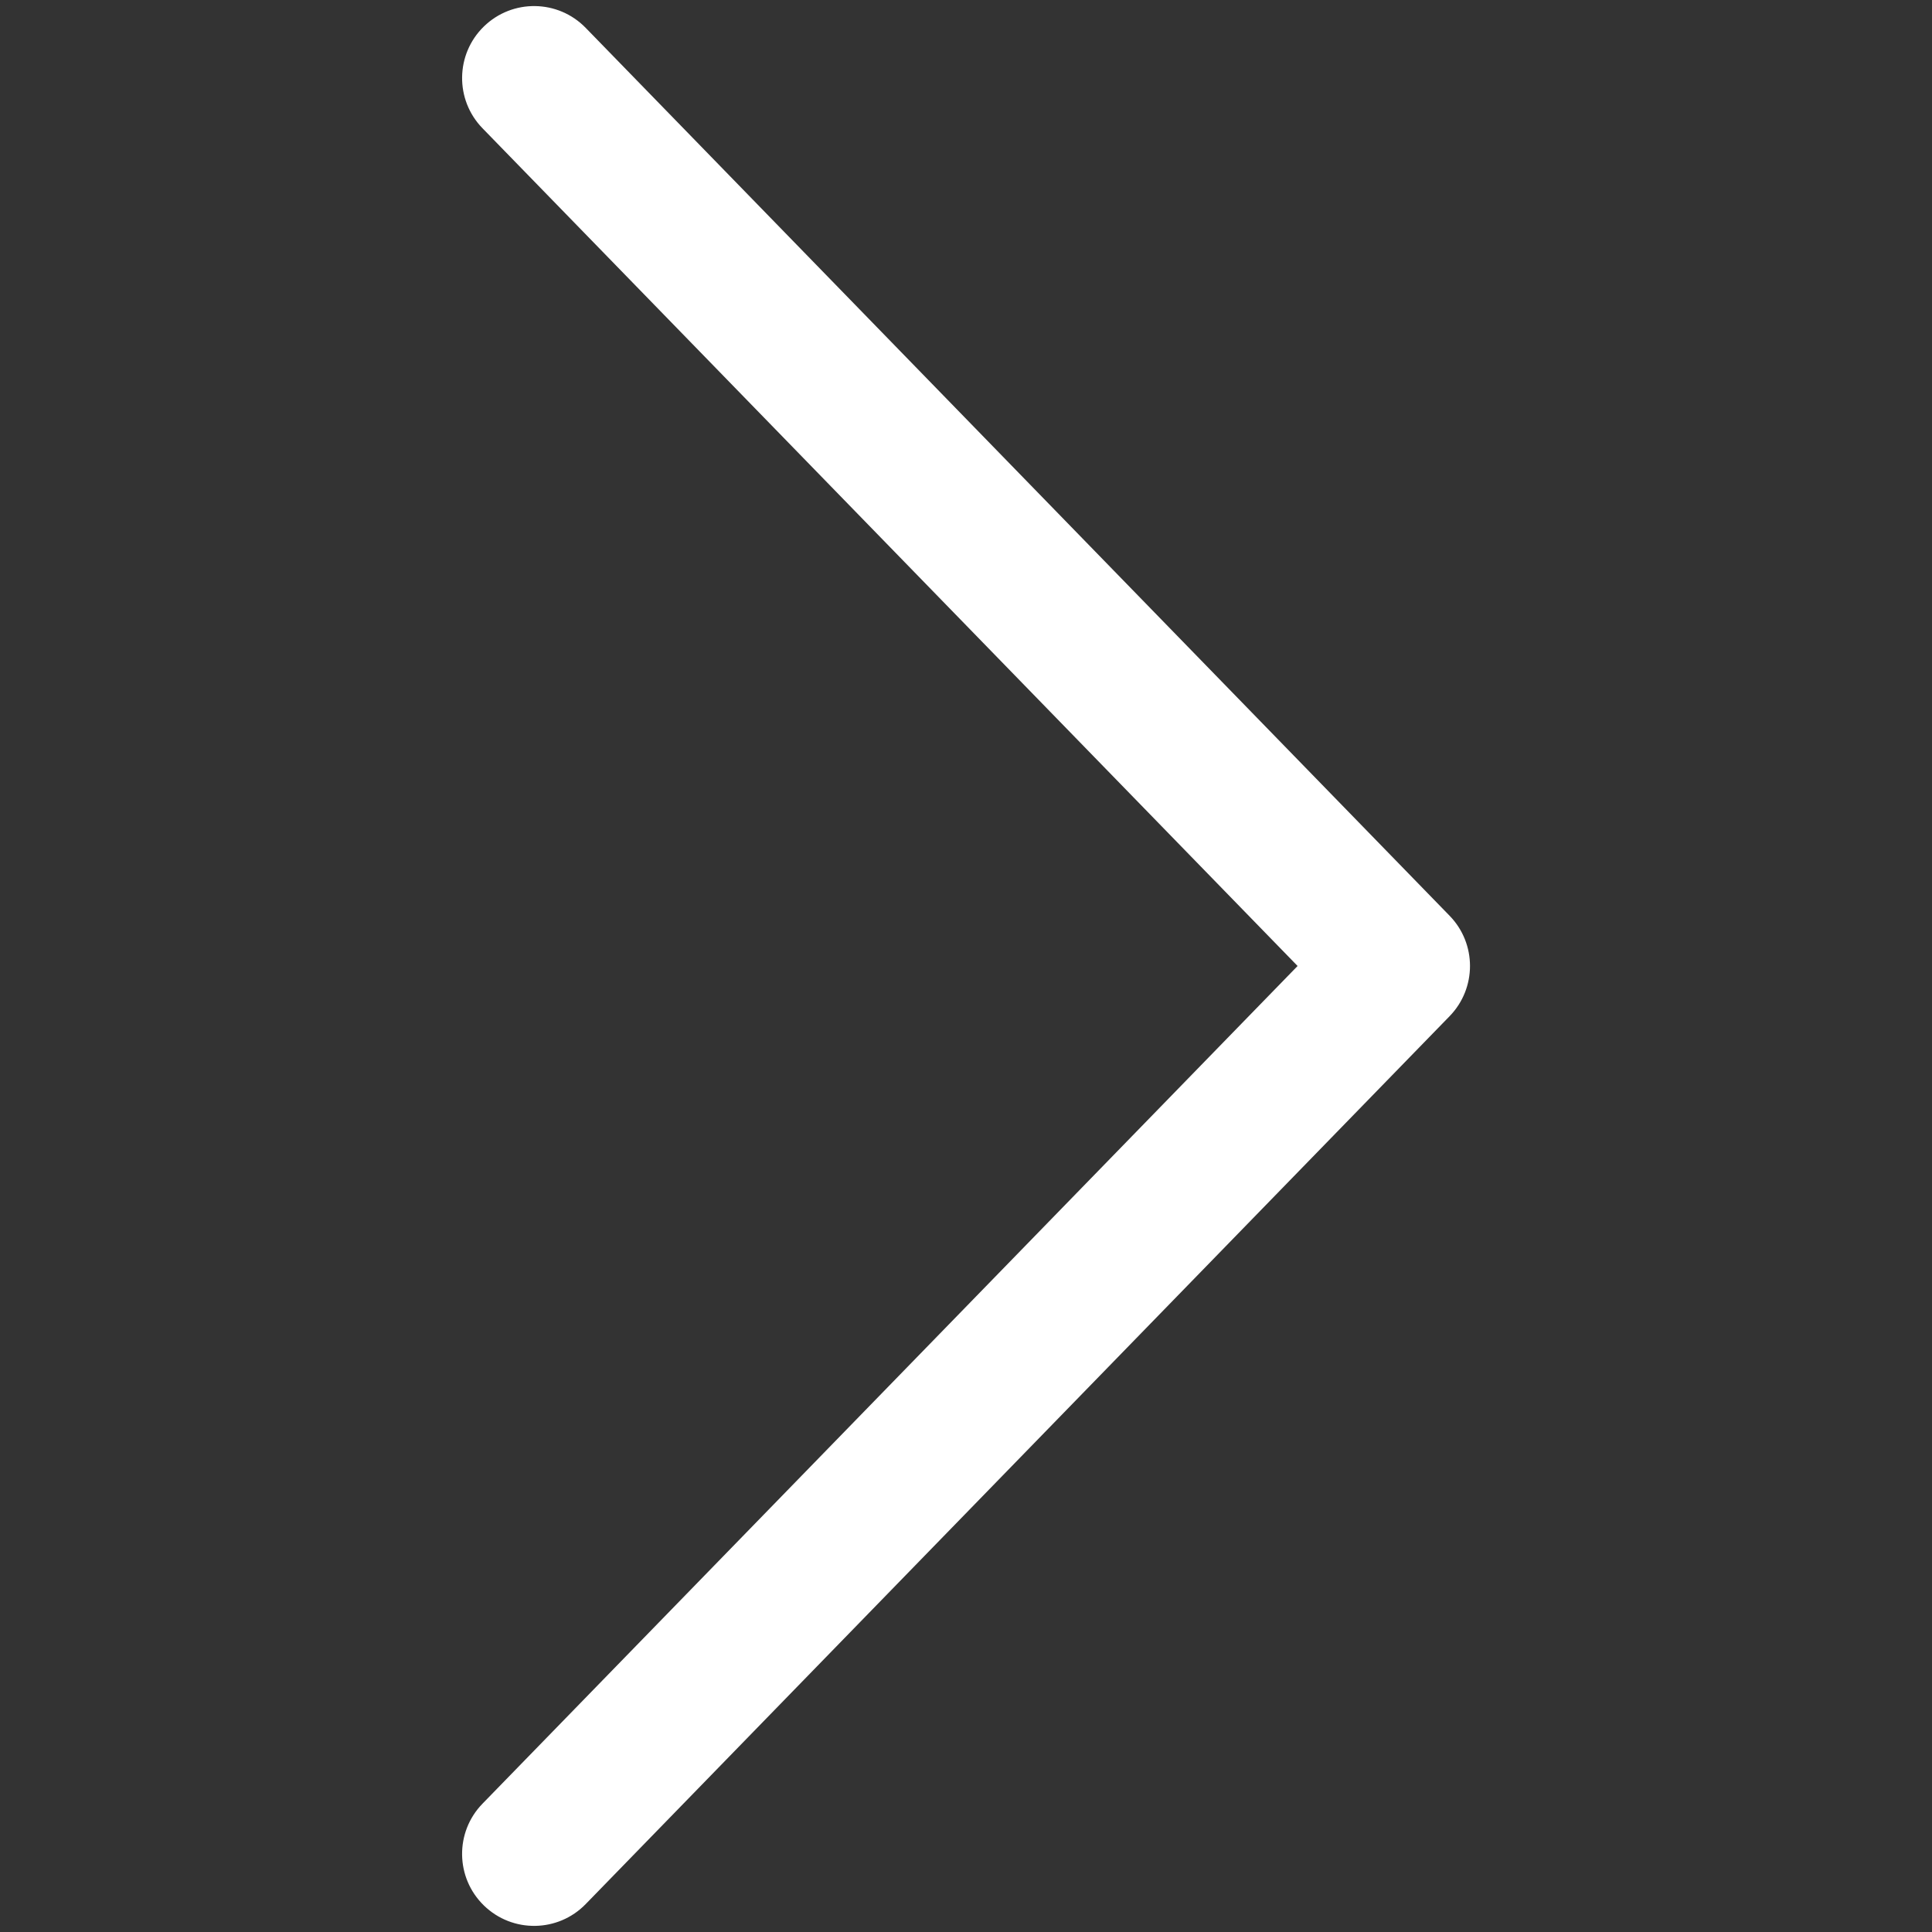 <?xml version="1.0" encoding="utf-8"?>
<!-- Generator: Adobe Illustrator 28.1.0, SVG Export Plug-In . SVG Version: 6.00 Build 0)  -->
<svg version="1.1" id="Layer_1" xmlns="http://www.w3.org/2000/svg" xmlns:xlink="http://www.w3.org/1999/xlink" x="0px" y="0px"
	 viewBox="0 0 670.89 670.89" style="enable-background:new 0 0 670.89 670.89;" xml:space="preserve">
<rect x="0" y="0" width="670.89" height="670.89" fill="#333333" stroke="none"/>
<style type="text/css">
	.st0{fill:#FFFFFF;}
</style>
<g id="_xD83D__xDD0D_-Product-Icons">
	<g id="ic_fluent_ios_arrow_left_24_regular">
		<path id="_xD83C__xDFA8_-Color" class="st0" d="M167.55,626.33c-9.63,9.89-9.42,25.72,0.48,35.35c9.89,9.63,25.72,9.42,35.35-0.48
			l300-308.33c9.44-9.71,9.44-25.17,0-34.87l-300-308.33c-9.63-9.89-25.45-10.11-35.35-0.48c-9.89,9.63-10.11,25.45-0.48,35.35
			l283.04,290.9L167.55,626.33z"/>
	</g>
</g>
</svg>
